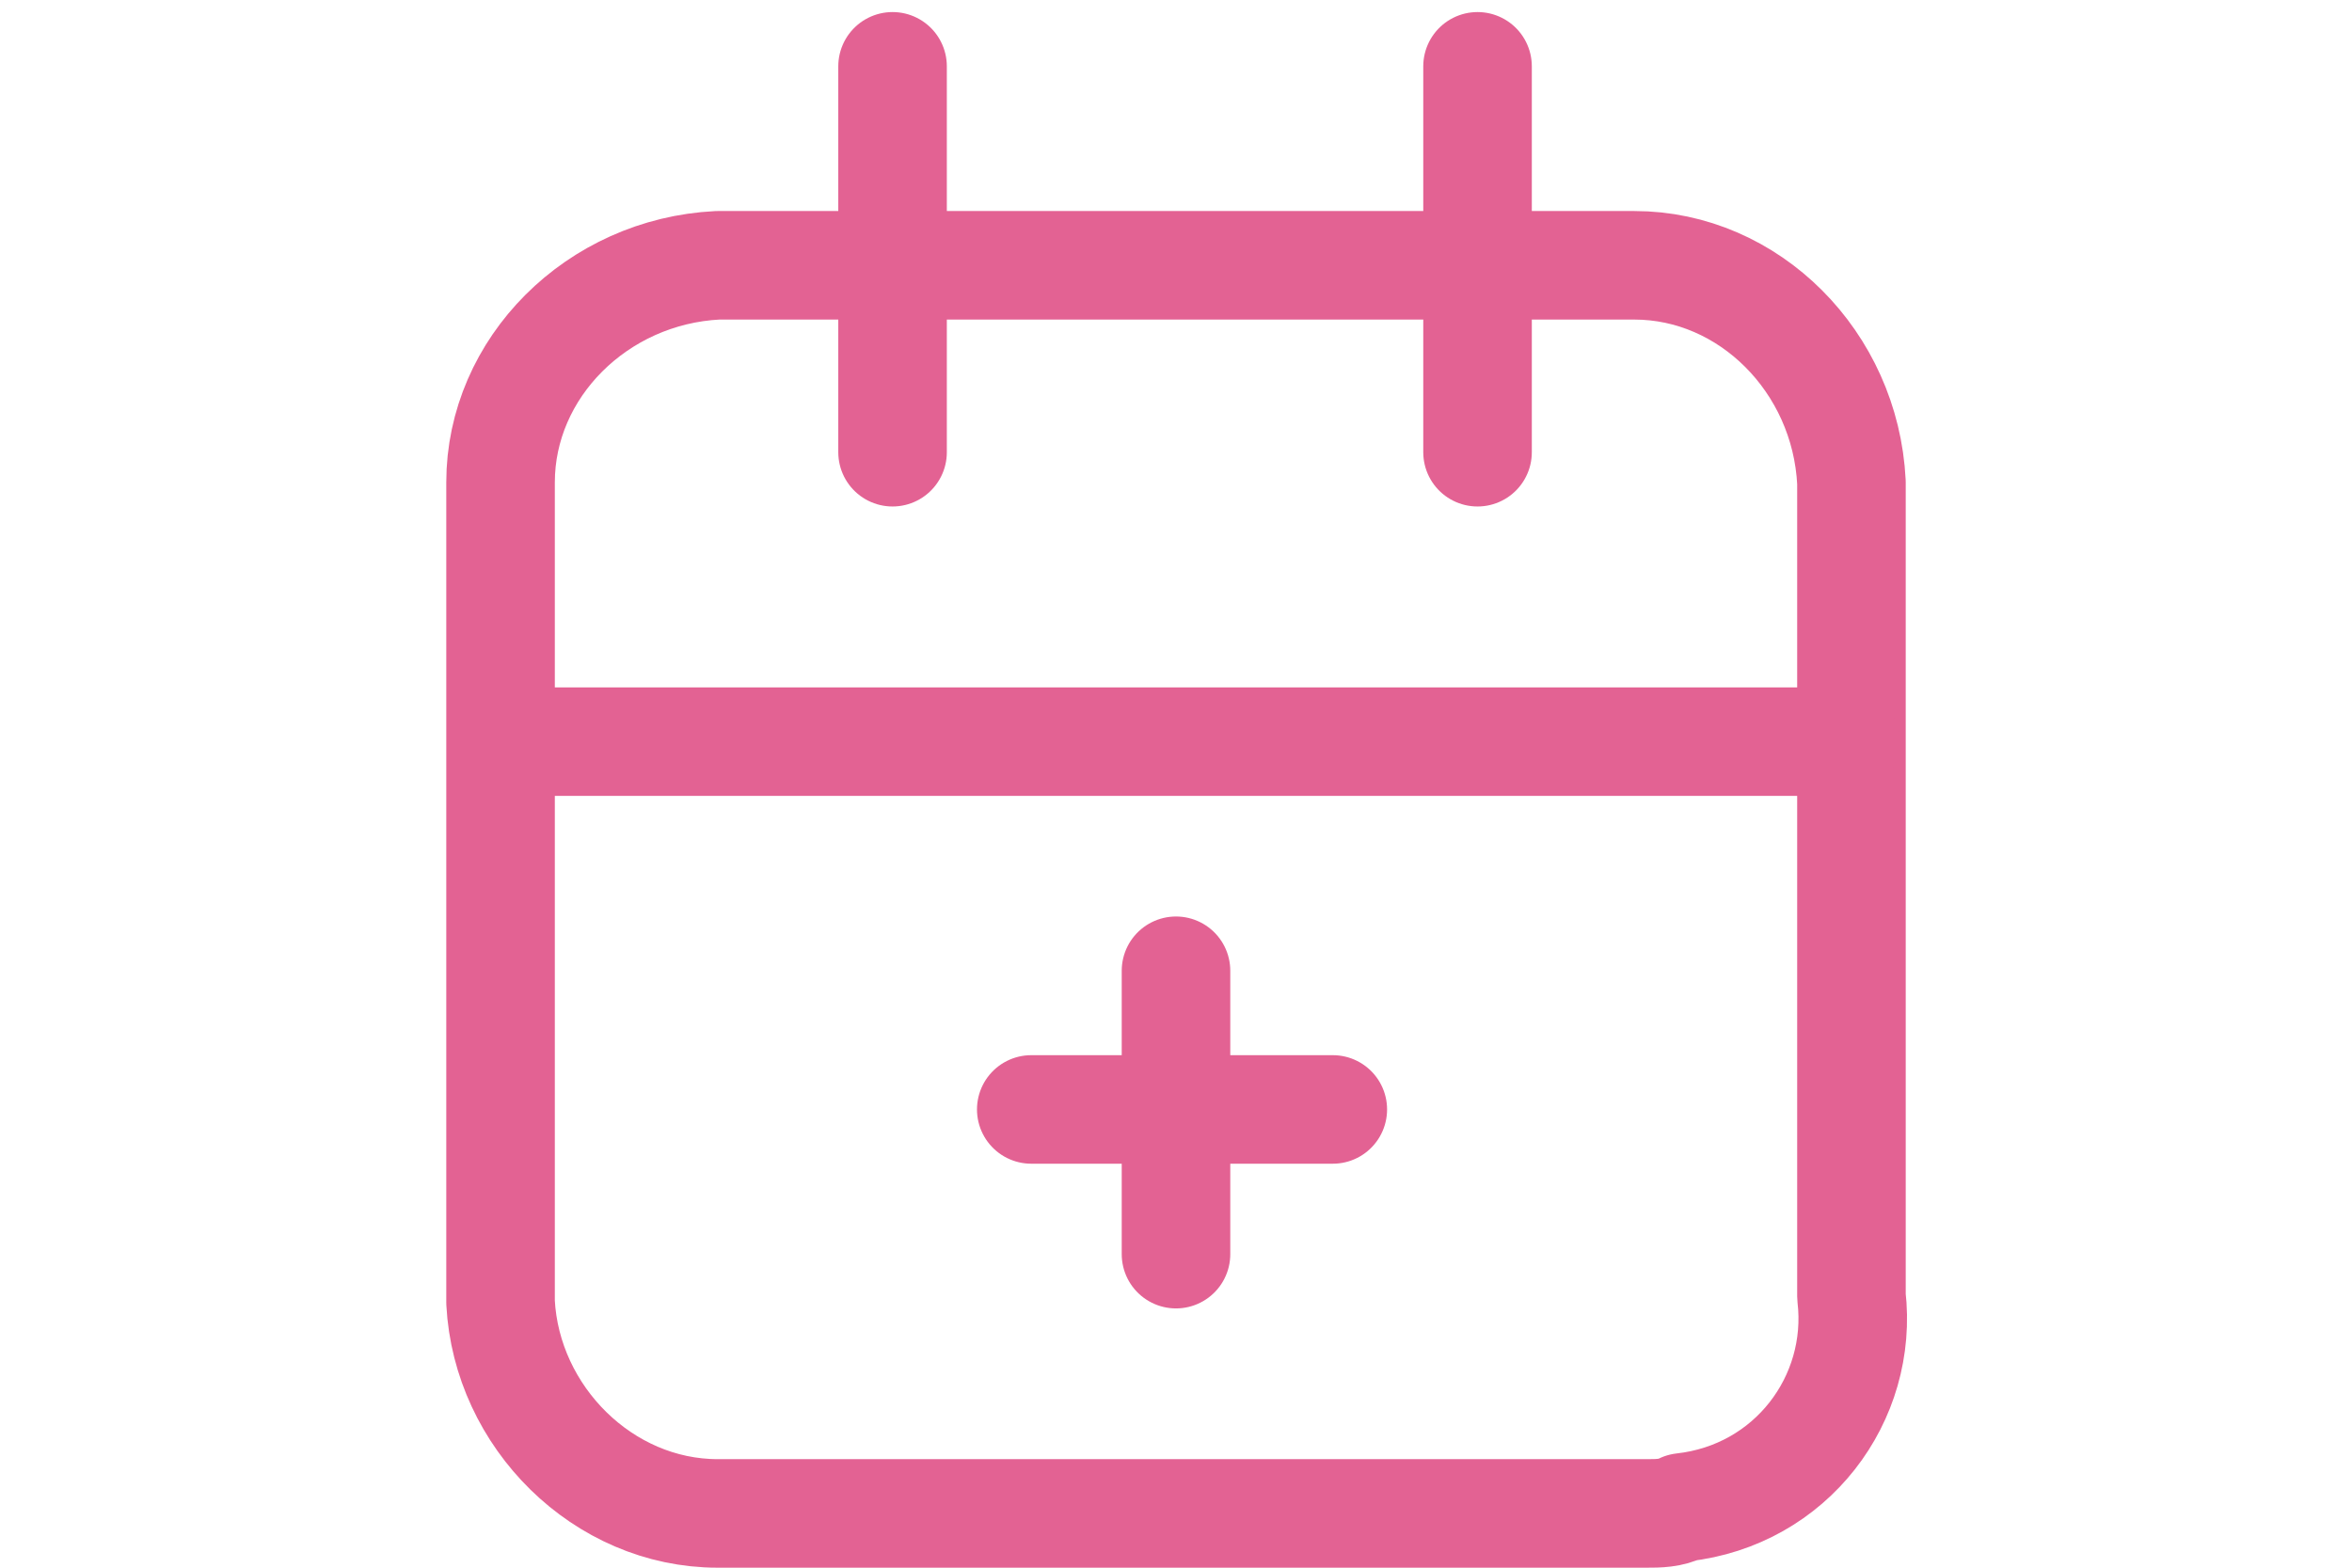 <?xml version="1.0" encoding="utf-8"?>
<!-- Generator: Adobe Illustrator 22.1.0, SVG Export Plug-In . SVG Version: 6.00 Build 0)  -->
<!DOCTYPE svg PUBLIC "-//W3C//DTD SVG 1.1//EN" "http://www.w3.org/Graphics/SVG/1.1/DTD/svg11.dtd">
<svg version="1.1" id="Layer_1" xmlns="http://www.w3.org/2000/svg" xmlns:xlink="http://www.w3.org/1999/xlink" x="0px" y="0px"
	 width="39px" height="26px" viewBox="0 0 39 26" style="enable-background:new 0 0 39 26;" xml:space="preserve">
<style type="text/css">
	.st0{fill:none;stroke:#E36293;stroke-width:1.8;stroke-linecap:round;stroke-linejoin:round;}
</style>
<title>calendar-01</title>
<path class="st0" d="M27.3,25.1H11.9c-1.9,0-3.5-1.6-3.6-3.5V8c0-1.9,1.6-3.5,3.6-3.6h15.2c1.9,0,3.5,1.6,3.6,3.6v13.5
	c0.2,1.7-1,3.3-2.8,3.5C27.7,25.1,27.5,25.1,27.3,25.1z"/>
<line class="st0" x1="8.4" y1="12.3" x2="30.6" y2="12.3"/>
<line class="st0" x1="14.8" y1="1.1" x2="14.8" y2="7.5"/>
<line class="st0" x1="24.5" y1="1.1" x2="24.5" y2="7.5"/>
<line class="st0" x1="19.5" y1="16.1" x2="19.5" y2="20.8"/>
<line class="st0" x1="17.1" y1="18.4" x2="22.1" y2="18.4"/>
</svg>
